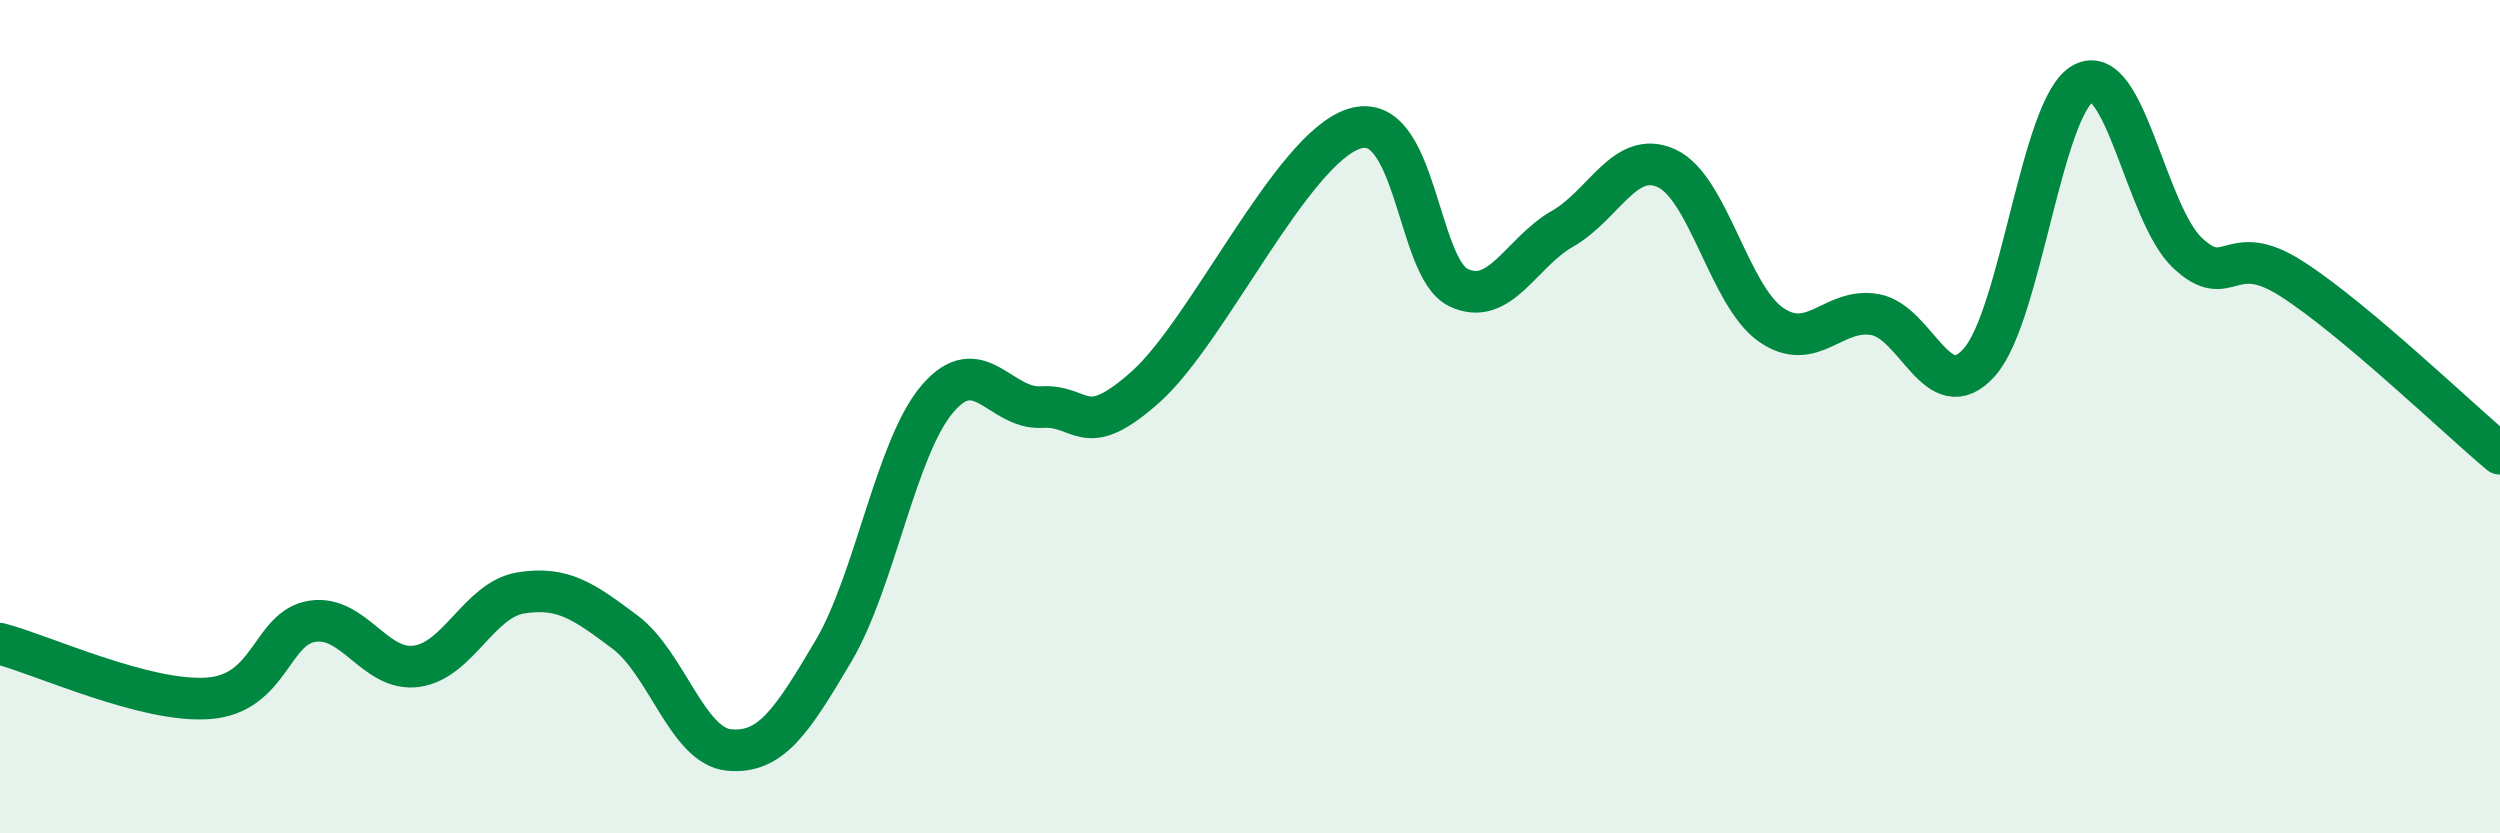 
    <svg width="60" height="20" viewBox="0 0 60 20" xmlns="http://www.w3.org/2000/svg">
      <path
        d="M 0,15.45 C 1,15.71 3.5,16.87 5,16.76 C 6.5,16.65 6.5,15.06 7.5,14.91 C 8.5,14.76 9,16.13 10,15.99 C 11,15.85 11.5,14.39 12.5,14.23 C 13.5,14.07 14,14.42 15,15.17 C 16,15.92 16.5,17.91 17.5,18 C 18.5,18.09 19,17.32 20,15.63 C 21,13.94 21.5,10.74 22.5,9.57 C 23.5,8.4 24,9.83 25,9.77 C 26,9.71 26,10.62 27.5,9.28 C 29,7.94 31,3.57 32.5,3.09 C 34,2.61 34,6.42 35,6.9 C 36,7.38 36.5,6.06 37.5,5.49 C 38.5,4.92 39,3.58 40,4.04 C 41,4.5 41.5,7.09 42.5,7.79 C 43.5,8.49 44,7.37 45,7.55 C 46,7.73 46.5,9.81 47.5,8.7 C 48.5,7.59 49,2.53 50,2 C 51,1.47 51.5,5.13 52.5,6.07 C 53.5,7.01 53.5,5.73 55,6.69 C 56.5,7.65 59,10.05 60,10.89L60 20L0 20Z"
        fill="#008740"
        opacity="0.1"
        stroke-linecap="round"
        stroke-linejoin="round"
      />
      <path
        d="M 0,15.45 C 1,15.71 3.5,16.87 5,16.76 C 6.5,16.65 6.5,15.06 7.5,14.91 C 8.5,14.76 9,16.13 10,15.99 C 11,15.85 11.5,14.39 12.5,14.23 C 13.5,14.07 14,14.42 15,15.17 C 16,15.92 16.5,17.91 17.5,18 C 18.5,18.09 19,17.32 20,15.63 C 21,13.94 21.5,10.74 22.5,9.57 C 23.5,8.4 24,9.83 25,9.77 C 26,9.71 26,10.62 27.5,9.28 C 29,7.94 31,3.57 32.5,3.09 C 34,2.61 34,6.42 35,6.9 C 36,7.38 36.5,6.06 37.5,5.49 C 38.5,4.92 39,3.58 40,4.04 C 41,4.5 41.5,7.09 42.5,7.79 C 43.5,8.49 44,7.37 45,7.55 C 46,7.73 46.5,9.81 47.5,8.7 C 48.5,7.59 49,2.53 50,2 C 51,1.47 51.5,5.13 52.5,6.07 C 53.5,7.01 53.5,5.73 55,6.69 C 56.5,7.65 59,10.05 60,10.89"
        stroke="#008740"
        stroke-width="1"
        fill="none"
        stroke-linecap="round"
        stroke-linejoin="round"
      />
    </svg>
  